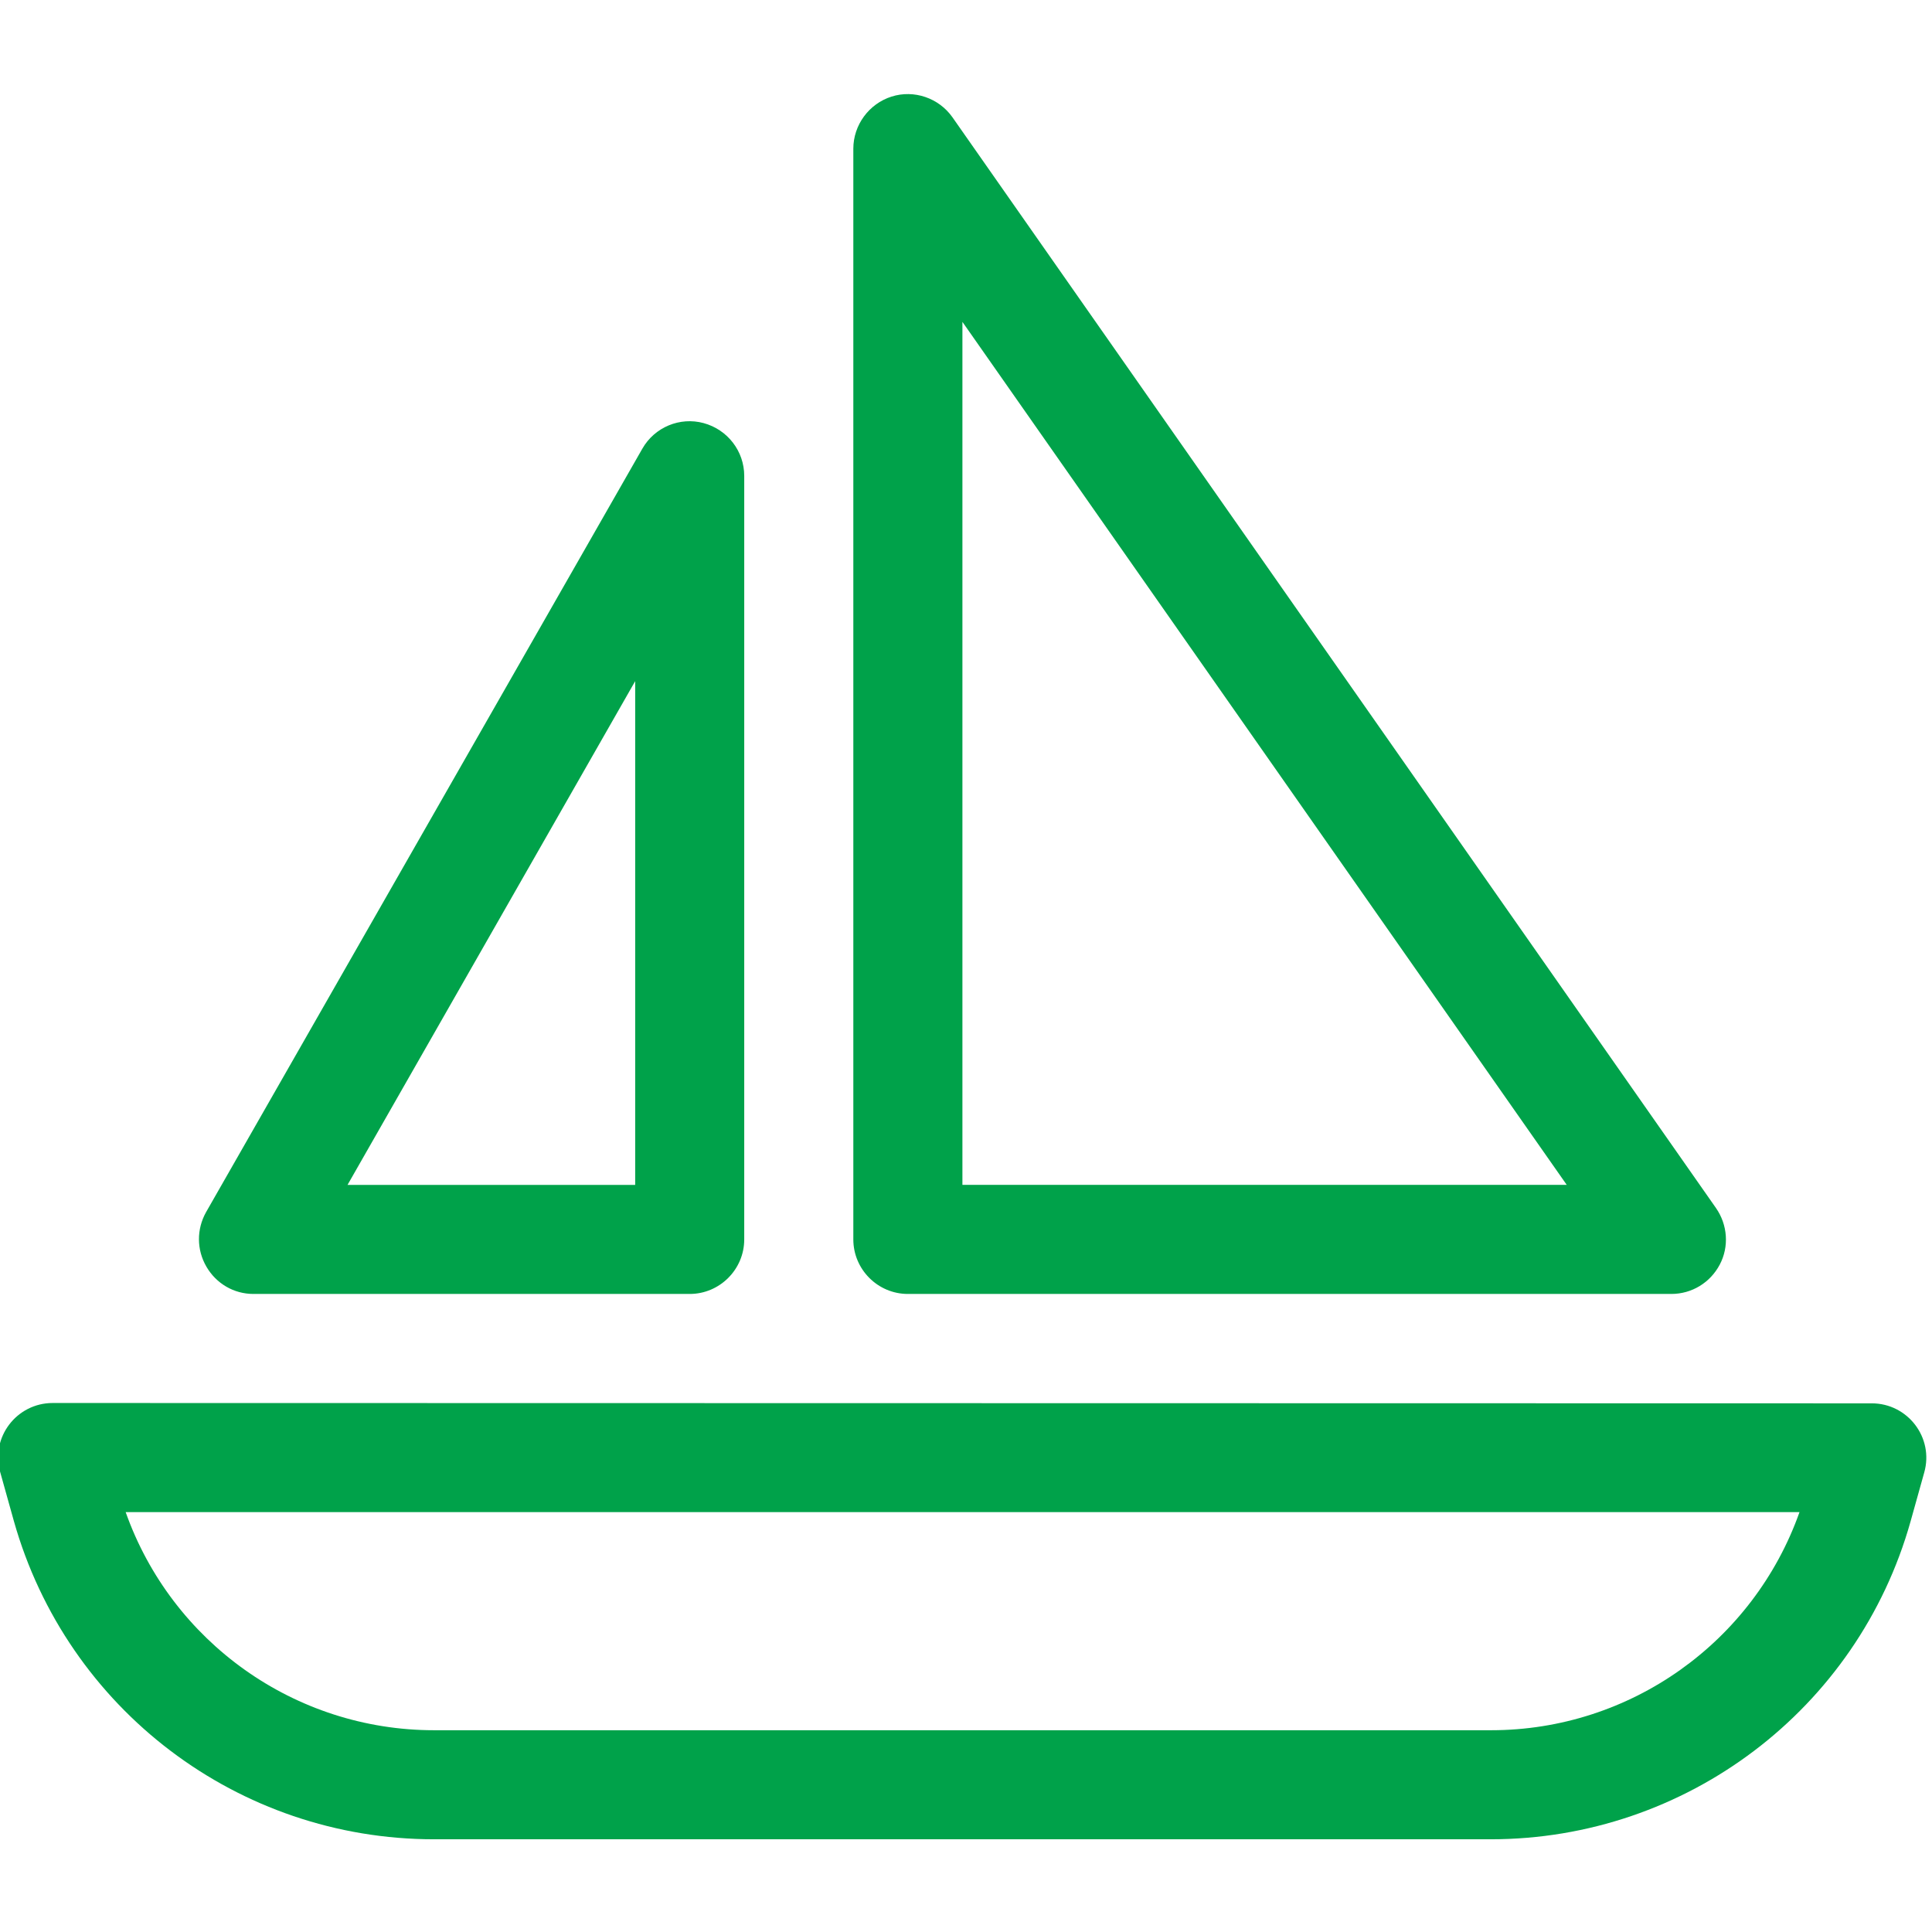 <?xml version="1.0" encoding="UTF-8"?>
<svg id="Layer_2" xmlns="http://www.w3.org/2000/svg" width="512" height="512" version="1.1" viewBox="0 0 512 512">
  <!-- Generator: Adobe Illustrator 29.3.1, SVG Export Plug-In . SVG Version: 2.1.0 Build 151)  -->
  <defs>
    <style>
      .st0 {
        fill: #00a24a;
      }
    </style>
  </defs>
  <path class="st0" d="M252.43,31.11c-3.61-5.15-10.21-7.41-16.17-5.51s-10.12,7.5-10.12,13.82v289.04c0,7.95,6.5,14.45,14.45,14.45h202.33c5.42,0,10.3-2.98,12.83-7.77,2.53-4.79,2.08-10.57-.99-14.99L252.43,31.11h0ZM255.05,314.01V85.3l160.15,228.7h-160.15ZM186.49,112.13c-6.32-1.72-13.01,1.08-16.26,6.77l-115.62,202.33c-2.53,4.52-2.53,9.94.09,14.45,2.62,4.52,7.32,7.23,12.46,7.23h115.62c7.95,0,14.45-6.5,14.45-14.45V126.13c0-6.59-4.43-12.28-10.75-14ZM92.1,314.01l76.23-133.5v133.5h-76.23ZM33.3,400.72h443.59c-12.19,34.41-44.8,57.81-81.74,57.81H115.04c-36.94,0-69.55-23.39-81.74-57.81ZM13.97,371.81c-9.57,0-16.53,9.12-13.91,18.34l3.61,12.92c14.09,49.95,59.52,84.36,111.37,84.36h280.01c51.76,0,97.28-34.41,111.28-84.27l3.61-12.92c2.62-9.21-4.34-18.34-13.91-18.34l-482.07-.09Z"/>
</svg>